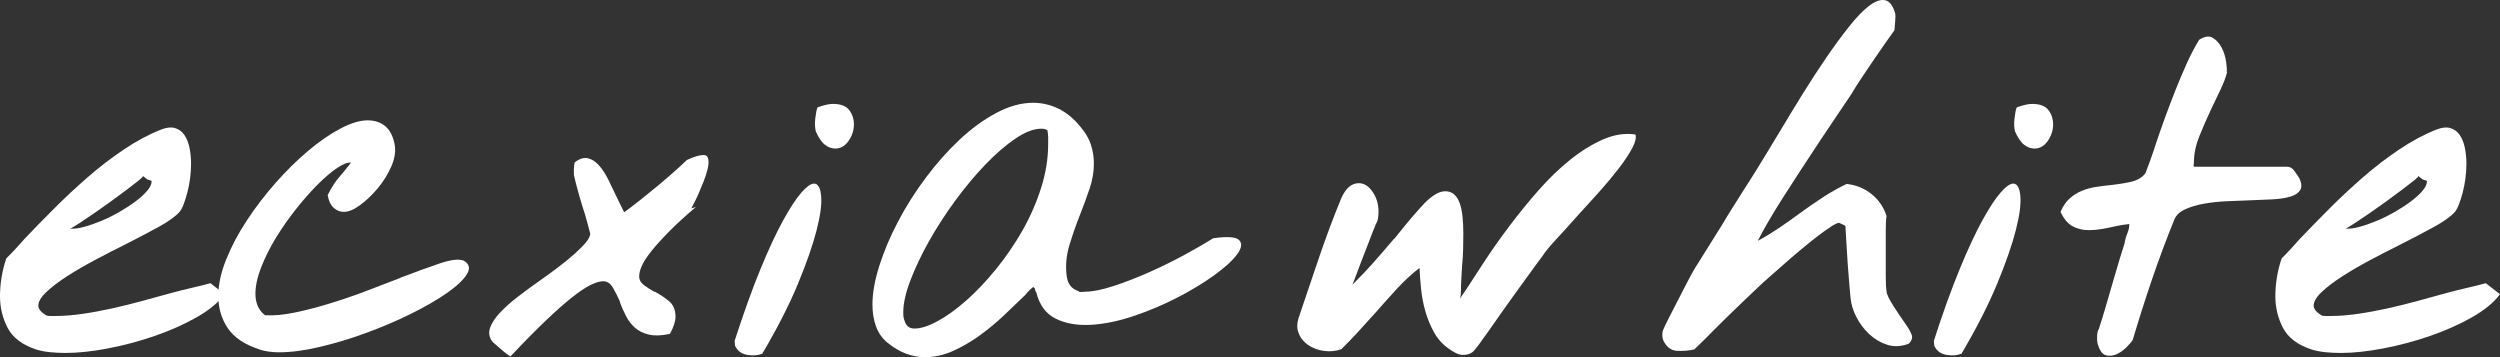 <svg width="112" height="16" viewBox="0 0 112 16" fill="none" xmlns="http://www.w3.org/2000/svg">
<rect x="0" y="0" width="112" height="16" fill="#333333" stroke="none"/>
<path d="M1.627 15.659C1.002 15.454 0.576 15.133 0.345 14.693C0.115 14.255 0 13.78 0 13.266C0 12.993 0.024 12.712 0.071 12.42C0.118 12.13 0.189 11.847 0.283 11.574C0.413 11.448 0.549 11.309 0.69 11.155C0.83 11.001 0.966 10.851 1.096 10.703C1.497 10.282 1.938 9.829 2.423 9.345C2.906 8.861 3.41 8.391 3.935 7.934C4.459 7.479 5.001 7.063 5.562 6.688C6.121 6.312 6.679 6.015 7.233 5.798C7.47 5.708 7.672 5.687 7.844 5.739C8.014 5.791 8.154 5.893 8.26 6.046C8.366 6.199 8.442 6.391 8.489 6.619C8.536 6.847 8.56 7.085 8.56 7.337C8.56 7.553 8.545 7.772 8.516 7.995C8.486 8.217 8.445 8.428 8.393 8.628C8.339 8.827 8.284 9.004 8.225 9.158C8.166 9.312 8.101 9.429 8.03 9.508C7.841 9.713 7.523 9.938 7.075 10.183C6.627 10.428 6.132 10.687 5.59 10.961C5.154 11.177 4.706 11.408 4.246 11.653C3.786 11.898 3.37 12.14 3 12.379C2.629 12.617 2.321 12.852 2.079 13.08C1.838 13.308 1.717 13.513 1.717 13.695C1.717 13.843 1.841 13.992 2.089 14.14C2.148 14.152 2.212 14.157 2.283 14.157H2.478C2.843 14.157 3.244 14.126 3.68 14.063C4.116 14.001 4.564 13.918 5.024 13.816C5.484 13.714 5.944 13.6 6.403 13.474C6.863 13.348 7.299 13.229 7.712 13.115C8.008 13.036 8.316 12.958 8.641 12.884C8.965 12.81 9.227 12.744 9.428 12.687L10.065 13.182C9.782 13.558 9.358 13.905 8.792 14.224C8.226 14.543 7.604 14.819 6.926 15.052C6.247 15.286 5.555 15.471 4.848 15.607C4.141 15.743 3.504 15.812 2.938 15.812C2.69 15.812 2.458 15.8 2.239 15.778C2.02 15.756 1.818 15.716 1.629 15.659H1.627ZM6.403 7.885C6.415 7.908 6.352 7.973 6.218 8.082C6.082 8.191 5.905 8.327 5.687 8.492C5.468 8.656 5.229 8.834 4.97 9.022C4.711 9.21 4.458 9.389 4.21 9.56C3.962 9.731 3.741 9.878 3.547 10.004C3.352 10.13 3.22 10.209 3.149 10.244C3.326 10.256 3.538 10.227 3.786 10.158C4.034 10.09 4.293 9.999 4.564 9.885C4.835 9.771 5.103 9.637 5.369 9.483C5.634 9.329 5.873 9.173 6.085 9.013C6.297 8.853 6.467 8.696 6.598 8.542C6.728 8.388 6.792 8.249 6.792 8.124C6.792 8.1 6.728 8.072 6.598 8.038L6.403 7.884V7.885Z" fill="white"/>
<path d="M11.638 15.659C10.966 15.442 10.488 15.124 10.205 14.702C9.922 14.281 9.781 13.803 9.781 13.268C9.781 12.732 9.899 12.206 10.135 11.619C10.371 11.032 10.68 10.449 11.064 9.868C11.446 9.287 11.877 8.726 12.354 8.184C12.832 7.644 13.319 7.166 13.814 6.75C14.309 6.334 14.789 6.003 15.255 5.758C15.72 5.513 16.124 5.391 16.466 5.391C16.784 5.391 17.05 5.479 17.262 5.656C17.474 5.832 17.616 6.115 17.686 6.502C17.732 6.799 17.679 7.12 17.526 7.468C17.373 7.815 17.172 8.136 16.925 8.433C16.677 8.73 16.415 8.98 16.137 9.185C15.86 9.39 15.616 9.492 15.403 9.492C15.239 9.492 15.088 9.433 14.953 9.313C14.817 9.194 14.726 9.004 14.679 8.74C14.844 8.41 15.018 8.14 15.201 7.929C15.383 7.718 15.558 7.505 15.723 7.289C15.582 7.265 15.378 7.343 15.112 7.52C14.847 7.696 14.556 7.945 14.236 8.262C13.918 8.581 13.594 8.949 13.264 9.364C12.934 9.78 12.633 10.21 12.362 10.653C12.091 11.098 11.87 11.539 11.7 11.978C11.529 12.416 11.443 12.813 11.443 13.165C11.443 13.36 11.476 13.536 11.541 13.695C11.606 13.855 11.716 13.997 11.869 14.123C12.258 14.146 12.7 14.106 13.195 14.004C13.69 13.901 14.21 13.768 14.752 13.602C15.293 13.437 15.837 13.252 16.379 13.047C16.921 12.842 17.44 12.643 17.935 12.45H17.918C18.602 12.188 19.197 11.972 19.704 11.8C20.212 11.629 20.571 11.589 20.783 11.681C21.031 11.829 21.076 12.031 20.916 12.288C20.756 12.544 20.456 12.826 20.014 13.134C19.572 13.441 19.032 13.752 18.396 14.066C17.759 14.38 17.09 14.664 16.39 14.92C15.688 15.177 14.998 15.384 14.321 15.543C13.642 15.703 13.039 15.783 12.509 15.783C12.178 15.783 11.89 15.743 11.642 15.664L11.638 15.659Z" fill="white"/>
<path d="M22.054 15.3C21.913 15.107 21.88 14.901 21.956 14.684C22.032 14.468 22.18 14.242 22.399 14.009C22.617 13.776 22.886 13.536 23.204 13.291C23.521 13.046 23.852 12.804 24.194 12.565C24.453 12.384 24.718 12.189 24.989 11.985C25.26 11.78 25.502 11.583 25.715 11.395C25.928 11.207 26.101 11.033 26.237 10.874C26.372 10.714 26.441 10.578 26.441 10.464C26.416 10.385 26.376 10.228 26.317 9.994C26.258 9.76 26.182 9.506 26.088 9.233C26.005 8.959 25.928 8.692 25.858 8.429C25.787 8.168 25.746 8.002 25.735 7.934C25.711 7.877 25.703 7.766 25.708 7.601C25.714 7.437 25.728 7.325 25.753 7.268C25.964 7.109 26.159 7.049 26.336 7.089C26.513 7.129 26.678 7.234 26.831 7.405C26.984 7.577 27.123 7.788 27.247 8.038C27.37 8.288 27.491 8.54 27.609 8.79C27.68 8.937 27.745 9.072 27.804 9.191C27.863 9.311 27.915 9.417 27.963 9.508C28.199 9.337 28.45 9.146 28.715 8.935C28.98 8.724 29.239 8.514 29.493 8.302C29.746 8.091 29.985 7.886 30.209 7.687C30.433 7.487 30.622 7.313 30.775 7.166C31.093 7.018 31.341 6.944 31.518 6.944C31.636 6.944 31.706 7.004 31.73 7.123C31.754 7.242 31.745 7.391 31.703 7.567C31.662 7.744 31.6 7.934 31.518 8.14C31.435 8.345 31.356 8.536 31.279 8.713C31.203 8.889 31.1 9.098 30.97 9.337L31.182 9.268C30.687 9.689 30.276 10.065 29.953 10.396C29.628 10.726 29.369 11.014 29.175 11.259C28.98 11.504 28.842 11.717 28.759 11.899C28.676 12.082 28.635 12.241 28.635 12.377C28.635 12.537 28.709 12.67 28.857 12.779C29.004 12.888 29.16 12.986 29.325 13.078V13.062C29.561 13.187 29.776 13.33 29.97 13.489C30.165 13.649 30.263 13.882 30.263 14.189C30.263 14.394 30.18 14.65 30.015 14.958C29.637 15.038 29.325 15.05 29.077 14.991C28.829 14.934 28.623 14.835 28.458 14.692C28.293 14.549 28.158 14.376 28.052 14.171C27.946 13.966 27.851 13.755 27.769 13.539H27.786C27.68 13.299 27.572 13.084 27.459 12.889C27.346 12.696 27.203 12.599 27.026 12.599C26.873 12.599 26.681 12.656 26.451 12.77C26.222 12.884 25.942 13.072 25.612 13.334C25.282 13.595 24.893 13.94 24.445 14.368C23.996 14.796 23.472 15.328 22.871 15.966C22.824 15.943 22.758 15.9 22.676 15.838C22.593 15.775 22.509 15.704 22.42 15.624C22.332 15.545 22.25 15.473 22.172 15.41C22.096 15.348 22.051 15.305 22.039 15.282L22.057 15.299L22.054 15.3Z" fill="white"/>
<path d="M32.913 15.265C33.315 14.023 33.697 12.958 34.063 12.07C34.428 11.181 34.767 10.453 35.08 9.882C35.393 9.313 35.666 8.895 35.902 8.626C36.139 8.359 36.326 8.225 36.468 8.225C36.646 8.225 36.752 8.407 36.786 8.772C36.821 9.136 36.754 9.652 36.583 10.318C36.412 10.984 36.132 11.788 35.743 12.727C35.354 13.667 34.822 14.706 34.15 15.846C33.949 15.925 33.722 15.943 33.469 15.897C33.215 15.852 33.035 15.716 32.929 15.488L32.912 15.266L32.913 15.265ZM36.54 5.833C36.528 5.8 36.519 5.734 36.513 5.636C36.506 5.539 36.51 5.437 36.522 5.329C36.534 5.222 36.549 5.118 36.566 5.022C36.584 4.925 36.604 4.854 36.628 4.808C36.793 4.751 36.929 4.711 37.035 4.689C37.141 4.666 37.234 4.655 37.318 4.655C37.66 4.655 37.901 4.746 38.043 4.929C38.184 5.111 38.255 5.328 38.255 5.578C38.255 5.828 38.176 6.085 38.017 6.313C37.857 6.541 37.66 6.655 37.424 6.655C37.259 6.655 37.102 6.598 36.955 6.484C36.808 6.37 36.67 6.165 36.54 5.868V5.835V5.833Z" fill="white"/>
<path d="M46.427 13.095C46.392 13.05 46.373 13.019 46.373 13.001V12.967C46.373 12.967 46.37 12.95 46.364 12.933C46.357 12.916 46.331 12.89 46.285 12.857C46.144 12.971 46.026 13.09 45.93 13.216C45.647 13.489 45.335 13.789 44.993 14.113C44.651 14.437 44.288 14.739 43.905 15.019C43.521 15.297 43.12 15.532 42.703 15.72C42.284 15.908 41.863 16.001 41.438 16.001C40.847 16.001 40.288 15.785 39.758 15.352C39.522 15.159 39.352 14.916 39.246 14.626C39.14 14.336 39.086 14.008 39.086 13.643C39.086 13.132 39.189 12.55 39.396 11.9C39.602 11.251 39.883 10.59 40.236 9.919C40.59 9.246 41.004 8.591 41.482 7.954C41.959 7.316 42.464 6.75 42.994 6.253C43.524 5.757 44.072 5.359 44.639 5.057C45.205 4.755 45.753 4.605 46.283 4.605C46.672 4.605 47.047 4.69 47.406 4.861C47.766 5.032 48.098 5.306 48.406 5.682C48.63 5.944 48.785 6.212 48.874 6.485C48.962 6.759 49.006 7.037 49.006 7.323C49.006 7.698 48.942 8.077 48.812 8.459C48.682 8.842 48.541 9.225 48.388 9.613C48.211 10.057 48.053 10.512 47.91 10.98C47.77 11.447 47.728 11.908 47.787 12.364C47.834 12.729 48.016 12.957 48.336 13.047C48.312 13.059 48.316 13.067 48.345 13.073C48.375 13.08 48.41 13.082 48.451 13.082C48.493 13.082 48.554 13.077 48.636 13.066C48.954 13.066 49.367 12.982 49.874 12.818C50.382 12.653 50.911 12.449 51.467 12.202C52.021 11.957 52.555 11.695 53.067 11.417C53.58 11.138 54.008 10.891 54.35 10.674C54.987 10.584 55.376 10.612 55.517 10.76C55.658 10.908 55.626 11.121 55.419 11.4C55.212 11.679 54.867 11.992 54.385 12.34C53.902 12.687 53.35 13.02 52.73 13.339C52.112 13.658 51.463 13.931 50.785 14.159C50.106 14.387 49.468 14.518 48.867 14.552C48.266 14.586 47.744 14.495 47.301 14.279C46.859 14.062 46.568 13.669 46.425 13.099L46.427 13.095ZM40.52 14.36C40.591 14.6 40.739 14.719 40.963 14.719C41.258 14.719 41.611 14.605 42.024 14.377C42.437 14.149 42.864 13.839 43.306 13.447C43.749 13.054 44.188 12.59 44.624 12.055C45.06 11.519 45.451 10.946 45.8 10.337C46.148 9.728 46.428 9.09 46.64 8.423C46.852 7.755 46.958 7.098 46.958 6.449V6.15C46.958 6.064 46.946 5.959 46.923 5.833C46.84 5.788 46.753 5.765 46.657 5.765C46.315 5.765 45.926 5.912 45.49 6.209C45.054 6.506 44.606 6.892 44.146 7.371C43.686 7.849 43.235 8.391 42.792 8.993C42.35 9.597 41.958 10.204 41.616 10.813C41.274 11.422 40.998 12.007 40.784 12.564C40.572 13.123 40.466 13.601 40.466 13.999C40.466 14.158 40.484 14.279 40.52 14.358V14.36Z" fill="white"/>
<path d="M64.885 15.607C64.614 15.414 64.4 15.172 64.24 14.881C64.08 14.591 63.954 14.284 63.86 13.959C63.766 13.634 63.701 13.3 63.666 12.959C63.631 12.618 63.607 12.298 63.595 12.003C63.241 12.276 62.903 12.59 62.578 12.942C62.253 13.296 61.926 13.661 61.596 14.036C61.36 14.298 61.11 14.574 60.845 14.864C60.579 15.155 60.328 15.414 60.093 15.642C59.845 15.734 59.584 15.759 59.306 15.719C59.028 15.678 58.789 15.588 58.59 15.445C58.388 15.303 58.247 15.117 58.166 14.889C58.082 14.661 58.107 14.394 58.237 14.086L58.219 14.119C58.49 13.31 58.783 12.447 59.095 11.531C59.408 10.615 59.735 9.74 60.077 8.908C60.277 8.441 60.543 8.207 60.873 8.207C61.109 8.207 61.316 8.335 61.491 8.592C61.667 8.848 61.757 9.141 61.757 9.472C61.757 9.562 61.752 9.657 61.739 9.754C61.727 9.851 61.693 9.951 61.633 10.053C61.599 10.134 61.548 10.258 61.483 10.429C61.419 10.6 61.345 10.791 61.262 11.002C61.179 11.213 61.094 11.432 61.006 11.661C60.917 11.889 60.838 12.099 60.767 12.293C60.732 12.384 60.698 12.469 60.669 12.55C60.639 12.63 60.612 12.697 60.59 12.755C60.955 12.39 61.277 12.051 61.553 11.738C61.829 11.425 62.129 11.08 62.446 10.704V10.721C62.611 10.516 62.791 10.293 62.986 10.055C63.18 9.815 63.402 9.56 63.648 9.286C64.072 8.808 64.439 8.568 64.744 8.568C64.909 8.568 65.045 8.617 65.151 8.713C65.257 8.811 65.34 8.944 65.399 9.115C65.458 9.286 65.5 9.488 65.522 9.722C65.545 9.955 65.557 10.203 65.557 10.464C65.557 10.693 65.555 10.926 65.548 11.165C65.543 11.405 65.528 11.639 65.504 11.867C65.492 12.061 65.48 12.259 65.469 12.464C65.457 12.669 65.451 12.852 65.451 13.011C65.451 13.08 65.449 13.145 65.442 13.208C65.437 13.27 65.427 13.331 65.415 13.387C65.438 13.33 65.474 13.27 65.521 13.208C65.568 13.146 65.61 13.086 65.645 13.029C65.881 12.665 66.166 12.226 66.502 11.714C66.838 11.2 67.209 10.674 67.617 10.134C68.023 9.593 68.456 9.061 68.916 8.536C69.377 8.012 69.85 7.553 70.34 7.161C70.829 6.768 71.322 6.463 71.817 6.247C72.312 6.03 72.795 5.957 73.267 6.025C73.314 6.161 73.267 6.365 73.126 6.632C72.985 6.9 72.787 7.198 72.533 7.529C72.28 7.859 71.991 8.207 71.667 8.571C71.342 8.935 71.027 9.282 70.721 9.613C70.367 10.012 70.037 10.376 69.731 10.707C69.424 11.037 69.218 11.287 69.112 11.458C69.065 11.515 68.974 11.637 68.839 11.825C68.703 12.013 68.544 12.232 68.361 12.484C68.179 12.734 67.987 12.999 67.786 13.278C67.584 13.557 67.397 13.822 67.219 14.073C67.042 14.323 66.889 14.543 66.759 14.731C66.629 14.919 66.541 15.042 66.494 15.098C66.317 15.36 66.169 15.559 66.051 15.695C65.933 15.831 65.763 15.9 65.539 15.9C65.445 15.9 65.344 15.874 65.238 15.824C65.132 15.773 65.014 15.702 64.884 15.61L64.885 15.607Z" fill="white"/>
<path d="M74.506 15.214C74.481 15.157 74.471 15.086 74.471 15C74.471 14.915 74.483 14.844 74.506 14.787C74.552 14.672 74.641 14.487 74.771 14.232C74.901 13.975 75.04 13.706 75.187 13.421C75.335 13.135 75.475 12.862 75.611 12.6C75.746 12.338 75.85 12.15 75.921 12.036C75.98 11.934 76.127 11.698 76.364 11.327C76.6 10.958 76.864 10.533 77.159 10.055C77.3 9.815 77.448 9.574 77.602 9.329C77.755 9.084 77.902 8.851 78.044 8.628C78.187 8.405 78.318 8.197 78.443 8.004C78.566 7.811 78.67 7.645 78.753 7.509C78.894 7.281 79.051 7.026 79.221 6.741C79.391 6.455 79.571 6.16 79.76 5.851C80.078 5.316 80.415 4.764 80.768 4.194C81.122 3.625 81.472 3.086 81.82 2.579C82.167 2.072 82.504 1.613 82.828 1.204C83.153 0.794 83.45 0.483 83.722 0.272C83.993 0.061 84.232 -0.028 84.438 0.007C84.645 0.041 84.8 0.241 84.906 0.605C84.918 0.65 84.918 0.764 84.906 0.947C84.894 1.13 84.882 1.266 84.871 1.357C84.778 1.482 84.638 1.675 84.456 1.937C84.273 2.199 84.093 2.461 83.916 2.723C83.739 2.985 83.574 3.229 83.421 3.458C83.268 3.686 83.15 3.867 83.067 4.005C83.043 4.05 83.011 4.104 82.971 4.167C82.929 4.229 82.891 4.29 82.855 4.345C82.702 4.574 82.508 4.861 82.272 5.209C82.035 5.556 81.782 5.934 81.511 6.345C81.24 6.755 80.962 7.177 80.679 7.61C80.396 8.043 80.128 8.459 79.874 8.857C79.621 9.256 79.397 9.623 79.202 9.959C79.008 10.294 78.858 10.572 78.751 10.787C79.034 10.639 79.34 10.454 79.672 10.232C80.002 10.011 80.32 9.785 80.627 9.557C80.969 9.307 81.319 9.064 81.679 8.831C82.038 8.598 82.388 8.401 82.73 8.241C83.154 8.287 83.526 8.438 83.845 8.694C84.165 8.949 84.387 9.277 84.517 9.676C84.493 9.812 84.482 10.04 84.482 10.359V12.384C84.482 12.697 84.495 12.916 84.517 13.042C84.517 13.111 84.547 13.204 84.606 13.325C84.665 13.444 84.739 13.572 84.827 13.71C84.916 13.846 85.007 13.986 85.101 14.128C85.195 14.271 85.283 14.399 85.367 14.513C85.497 14.696 85.588 14.855 85.64 14.991C85.694 15.127 85.65 15.265 85.507 15.401C85.165 15.527 84.845 15.541 84.543 15.444C84.242 15.347 83.974 15.187 83.738 14.965C83.502 14.744 83.31 14.487 83.162 14.197C83.015 13.906 82.929 13.624 82.906 13.351V13.367C82.894 13.253 82.877 13.058 82.853 12.778C82.828 12.499 82.805 12.197 82.781 11.872C82.757 11.548 82.737 11.225 82.72 10.906C82.702 10.587 82.688 10.325 82.675 10.121C82.641 10.097 82.596 10.075 82.543 10.052C82.489 10.029 82.439 10.007 82.392 9.983C82.321 9.983 82.195 10.043 82.013 10.162C81.83 10.281 81.621 10.433 81.385 10.614C81.149 10.797 80.898 10.999 80.634 11.221C80.368 11.443 80.124 11.654 79.9 11.854C79.676 12.053 79.481 12.224 79.316 12.367C79.151 12.509 79.045 12.604 78.998 12.649C78.915 12.73 78.786 12.851 78.609 13.016C78.432 13.181 78.235 13.37 78.016 13.58C77.798 13.791 77.571 14.01 77.335 14.238C77.099 14.466 76.881 14.683 76.68 14.888C76.527 15.047 76.377 15.199 76.229 15.34L75.902 15.656C75.631 15.713 75.368 15.733 75.115 15.716C74.861 15.699 74.664 15.547 74.522 15.264L74.504 15.212L74.506 15.214Z" fill="white"/>
<path d="M86.638 15.265C87.039 14.023 87.421 12.958 87.788 12.07C88.153 11.181 88.492 10.453 88.805 9.882C89.117 9.313 89.391 8.895 89.627 8.626C89.863 8.359 90.051 8.225 90.193 8.225C90.37 8.225 90.476 8.407 90.511 8.772C90.546 9.136 90.479 9.652 90.307 10.318C90.137 10.984 89.856 11.788 89.467 12.727C89.078 13.667 88.547 14.706 87.875 15.846C87.674 15.925 87.447 15.943 87.194 15.897C86.94 15.852 86.76 15.716 86.654 15.488L86.637 15.266L86.638 15.265ZM90.264 5.833C90.252 5.8 90.244 5.734 90.237 5.636C90.232 5.539 90.235 5.437 90.247 5.329C90.259 5.222 90.274 5.118 90.291 5.022C90.308 4.925 90.329 4.854 90.353 4.808C90.518 4.751 90.653 4.711 90.759 4.689C90.865 4.666 90.959 4.655 91.042 4.655C91.384 4.655 91.626 4.746 91.768 4.929C91.909 5.111 91.98 5.328 91.98 5.578C91.98 5.828 91.901 6.085 91.741 6.313C91.582 6.541 91.384 6.655 91.148 6.655C90.983 6.655 90.826 6.598 90.68 6.484C90.532 6.37 90.394 6.165 90.264 5.868V5.835V5.833Z" fill="white"/>
<path d="M93.995 15.471C93.96 15.38 93.944 15.249 93.951 15.078C93.956 14.907 93.983 14.793 94.03 14.736C94.052 14.667 94.071 14.61 94.083 14.565C94.154 14.348 94.243 14.058 94.349 13.694C94.455 13.33 94.561 12.966 94.667 12.6C94.773 12.236 94.874 11.896 94.967 11.584C95.061 11.27 95.132 11.046 95.179 10.909C95.191 10.885 95.194 10.868 95.189 10.857C95.182 10.845 95.186 10.828 95.198 10.805C95.221 10.679 95.26 10.555 95.314 10.429C95.367 10.303 95.393 10.172 95.393 10.036C95.169 10.06 94.957 10.094 94.755 10.139C94.566 10.184 94.376 10.224 94.18 10.258C93.985 10.292 93.781 10.31 93.57 10.31C93.299 10.31 93.057 10.25 92.844 10.131C92.63 10.012 92.455 9.798 92.312 9.491C92.418 9.241 92.554 9.041 92.719 8.893C92.884 8.746 93.064 8.632 93.258 8.551C93.453 8.472 93.657 8.415 93.869 8.38C94.081 8.345 94.299 8.318 94.523 8.295C94.853 8.261 95.163 8.212 95.452 8.149C95.74 8.087 95.961 7.959 96.114 7.764C96.186 7.583 96.262 7.377 96.344 7.149C96.426 6.921 96.509 6.676 96.592 6.414C96.71 6.061 96.843 5.682 96.99 5.277C97.138 4.873 97.291 4.469 97.451 4.064C97.61 3.66 97.778 3.261 97.955 2.868C98.132 2.475 98.32 2.114 98.521 1.783C98.769 1.624 98.975 1.595 99.139 1.698C99.305 1.8 99.437 1.952 99.538 2.15C99.638 2.349 99.703 2.559 99.732 2.782C99.762 3.004 99.771 3.149 99.759 3.218H99.777C99.718 3.458 99.62 3.719 99.484 4.003C99.349 4.288 99.211 4.579 99.068 4.874C98.879 5.273 98.702 5.678 98.537 6.087C98.372 6.497 98.289 6.884 98.289 7.249C98.289 7.339 98.284 7.379 98.272 7.368C98.259 7.356 98.266 7.391 98.289 7.47H102.462C102.593 7.47 102.701 7.532 102.79 7.658C102.878 7.784 102.952 7.891 103.011 7.982C103.117 8.21 103.129 8.389 103.046 8.52C102.963 8.651 102.817 8.748 102.603 8.81C102.391 8.873 102.131 8.913 101.825 8.93C101.518 8.946 101.188 8.961 100.835 8.972C100.493 8.984 100.136 8.998 99.765 9.015C99.393 9.032 99.048 9.07 98.73 9.127C98.412 9.184 98.135 9.267 97.899 9.374C97.662 9.483 97.503 9.628 97.421 9.81C97.055 10.709 96.719 11.61 96.413 12.509C96.106 13.409 95.818 14.315 95.547 15.226C95.5 15.306 95.409 15.414 95.273 15.55C95.138 15.686 94.99 15.792 94.832 15.866C94.672 15.94 94.514 15.957 94.354 15.918C94.195 15.878 94.074 15.721 93.992 15.447V15.464L93.995 15.471Z" fill="white"/>
<path d="M103.563 15.659C102.938 15.454 102.511 15.133 102.28 14.693C102.051 14.255 101.936 13.78 101.936 13.266C101.936 12.993 101.958 12.712 102.007 12.42C102.054 12.13 102.125 11.847 102.219 11.574C102.349 11.448 102.484 11.309 102.625 11.155C102.766 11.001 102.901 10.851 103.032 10.703C103.433 10.282 103.874 9.829 104.358 9.345C104.841 8.861 105.346 8.391 105.87 7.934C106.395 7.479 106.937 7.063 107.497 6.688C108.057 6.312 108.615 6.015 109.169 5.798C109.405 5.708 109.608 5.687 109.779 5.739C109.95 5.791 110.089 5.893 110.195 6.046C110.301 6.199 110.378 6.391 110.425 6.619C110.472 6.847 110.496 7.085 110.496 7.337C110.496 7.553 110.481 7.772 110.451 7.995C110.422 8.217 110.38 8.428 110.328 8.628C110.276 8.827 110.219 9.004 110.16 9.158C110.101 9.312 110.037 9.429 109.966 9.508C109.777 9.713 109.459 9.938 109.011 10.183C108.563 10.428 108.068 10.687 107.526 10.961C107.09 11.177 106.642 11.408 106.181 11.653C105.721 11.898 105.305 12.14 104.935 12.379C104.564 12.618 104.256 12.852 104.015 13.08C103.773 13.308 103.653 13.513 103.653 13.695C103.653 13.843 103.776 13.992 104.024 14.14C104.083 14.152 104.148 14.157 104.219 14.157H104.413C104.778 14.157 105.179 14.126 105.615 14.063C106.051 14.001 106.499 13.918 106.96 13.816C107.42 13.714 107.88 13.6 108.339 13.474C108.799 13.348 109.235 13.229 109.648 13.115C109.943 13.036 110.252 12.958 110.576 12.884C110.901 12.81 111.163 12.744 111.364 12.687L112.001 13.182C111.718 13.558 111.294 13.905 110.728 14.224C110.162 14.543 109.539 14.819 108.862 15.052C108.183 15.286 107.491 15.471 106.784 15.607C106.077 15.743 105.44 15.812 104.873 15.812C104.625 15.812 104.393 15.8 104.175 15.778C103.956 15.756 103.753 15.716 103.564 15.659H103.563ZM108.339 7.885C108.351 7.908 108.288 7.973 108.153 8.082C108.018 8.191 107.841 8.327 107.622 8.492C107.404 8.656 107.165 8.834 106.906 9.022C106.647 9.21 106.393 9.389 106.145 9.56C105.897 9.731 105.677 9.878 105.483 10.004C105.288 10.13 105.155 10.209 105.084 10.244C105.261 10.256 105.473 10.227 105.721 10.158C105.969 10.09 106.228 9.999 106.499 9.885C106.77 9.771 107.039 9.637 107.304 9.483C107.57 9.329 107.809 9.173 108.021 9.013C108.233 8.853 108.404 8.696 108.533 8.542C108.663 8.388 108.728 8.249 108.728 8.124C108.728 8.1 108.663 8.072 108.533 8.038L108.339 7.884V7.885Z" fill="white"/>
</svg>
